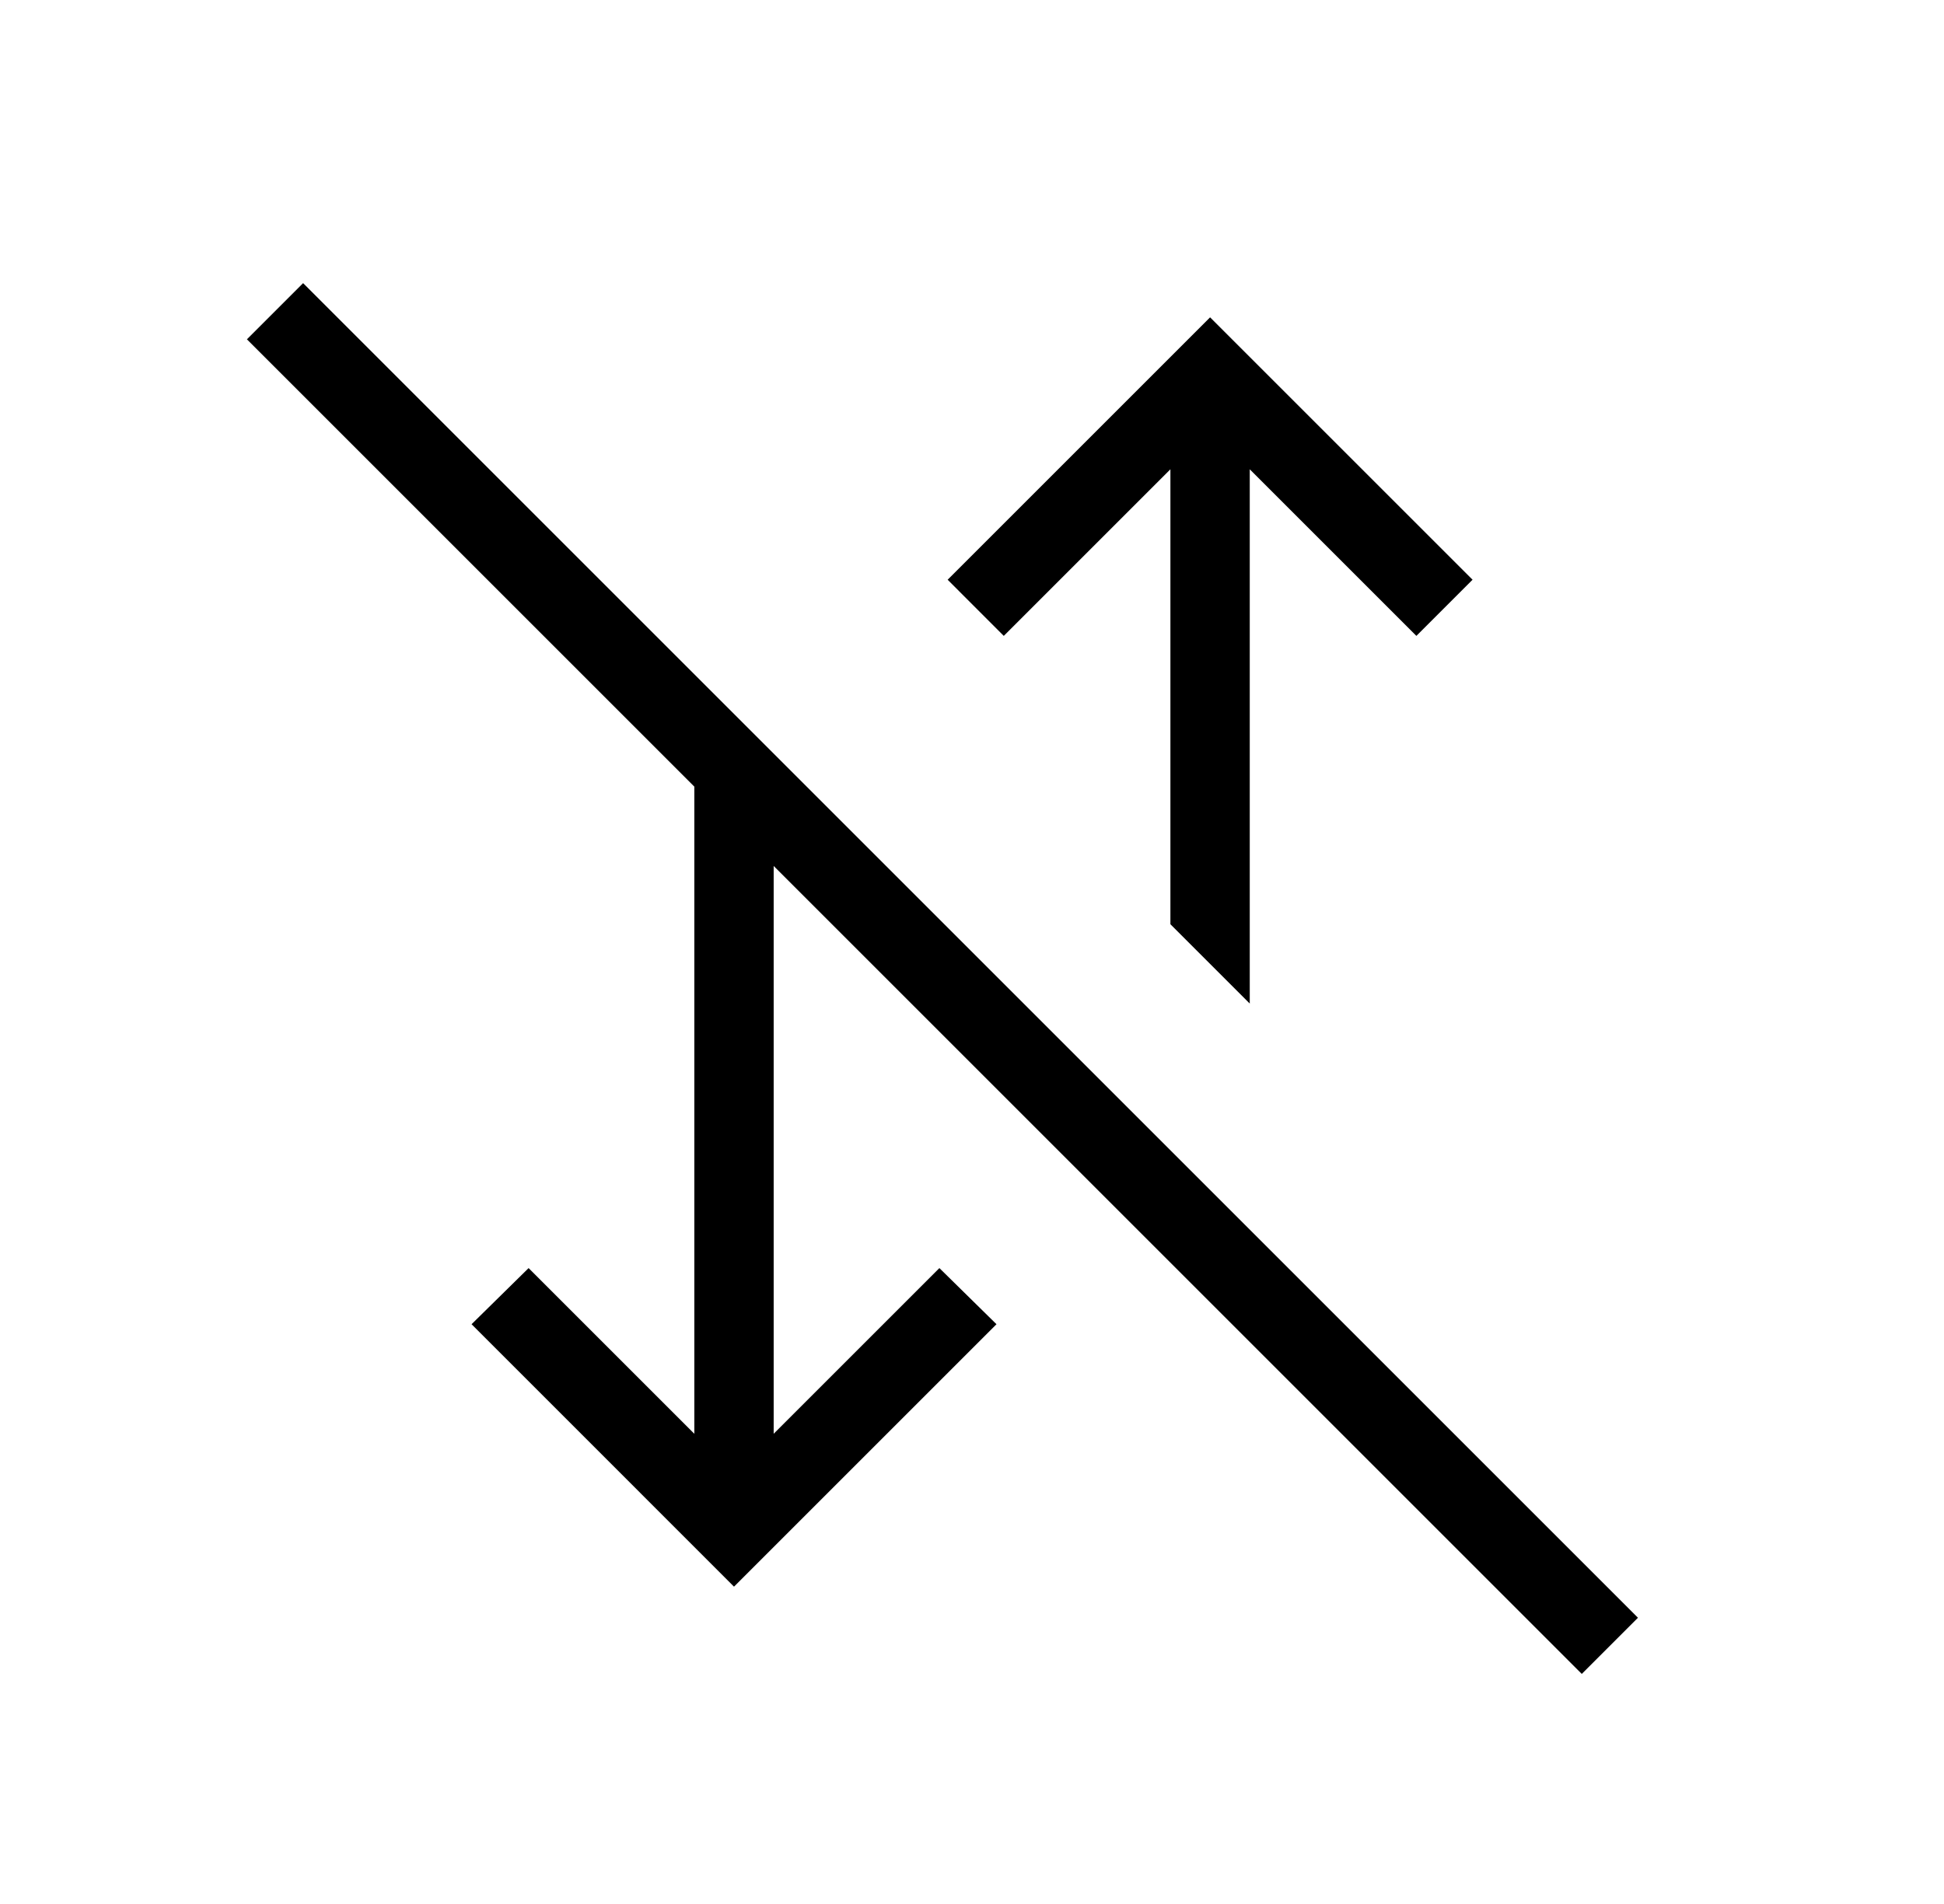 <svg width="49" height="48" viewBox="0 0 49 48" fill="none" xmlns="http://www.w3.org/2000/svg">
<mask id="mask0_7077_7739" style="mask-type:alpha" maskUnits="userSpaceOnUse" x="0" y="0" width="49" height="48">
<rect x="0.501" width="48" height="48" fill="#D9D9D9"/>
</mask>
<g mask="url(#mask0_7077_7739)">
<path d="M39.87 42.2L19.501 21.831V36.146L23.678 31.969L25.117 33.384L18.501 40L11.886 33.384L13.324 31.969L17.501 36.146V19.831L6.224 8.554L7.64 7.138L41.286 40.784L39.87 42.2ZM31.501 25.3L29.501 23.3V11.831L25.301 16.031L23.886 14.615L30.501 8L37.117 14.615L35.701 16.031L31.501 11.831V25.3Z" fill="black"/>
</g>
</svg>
